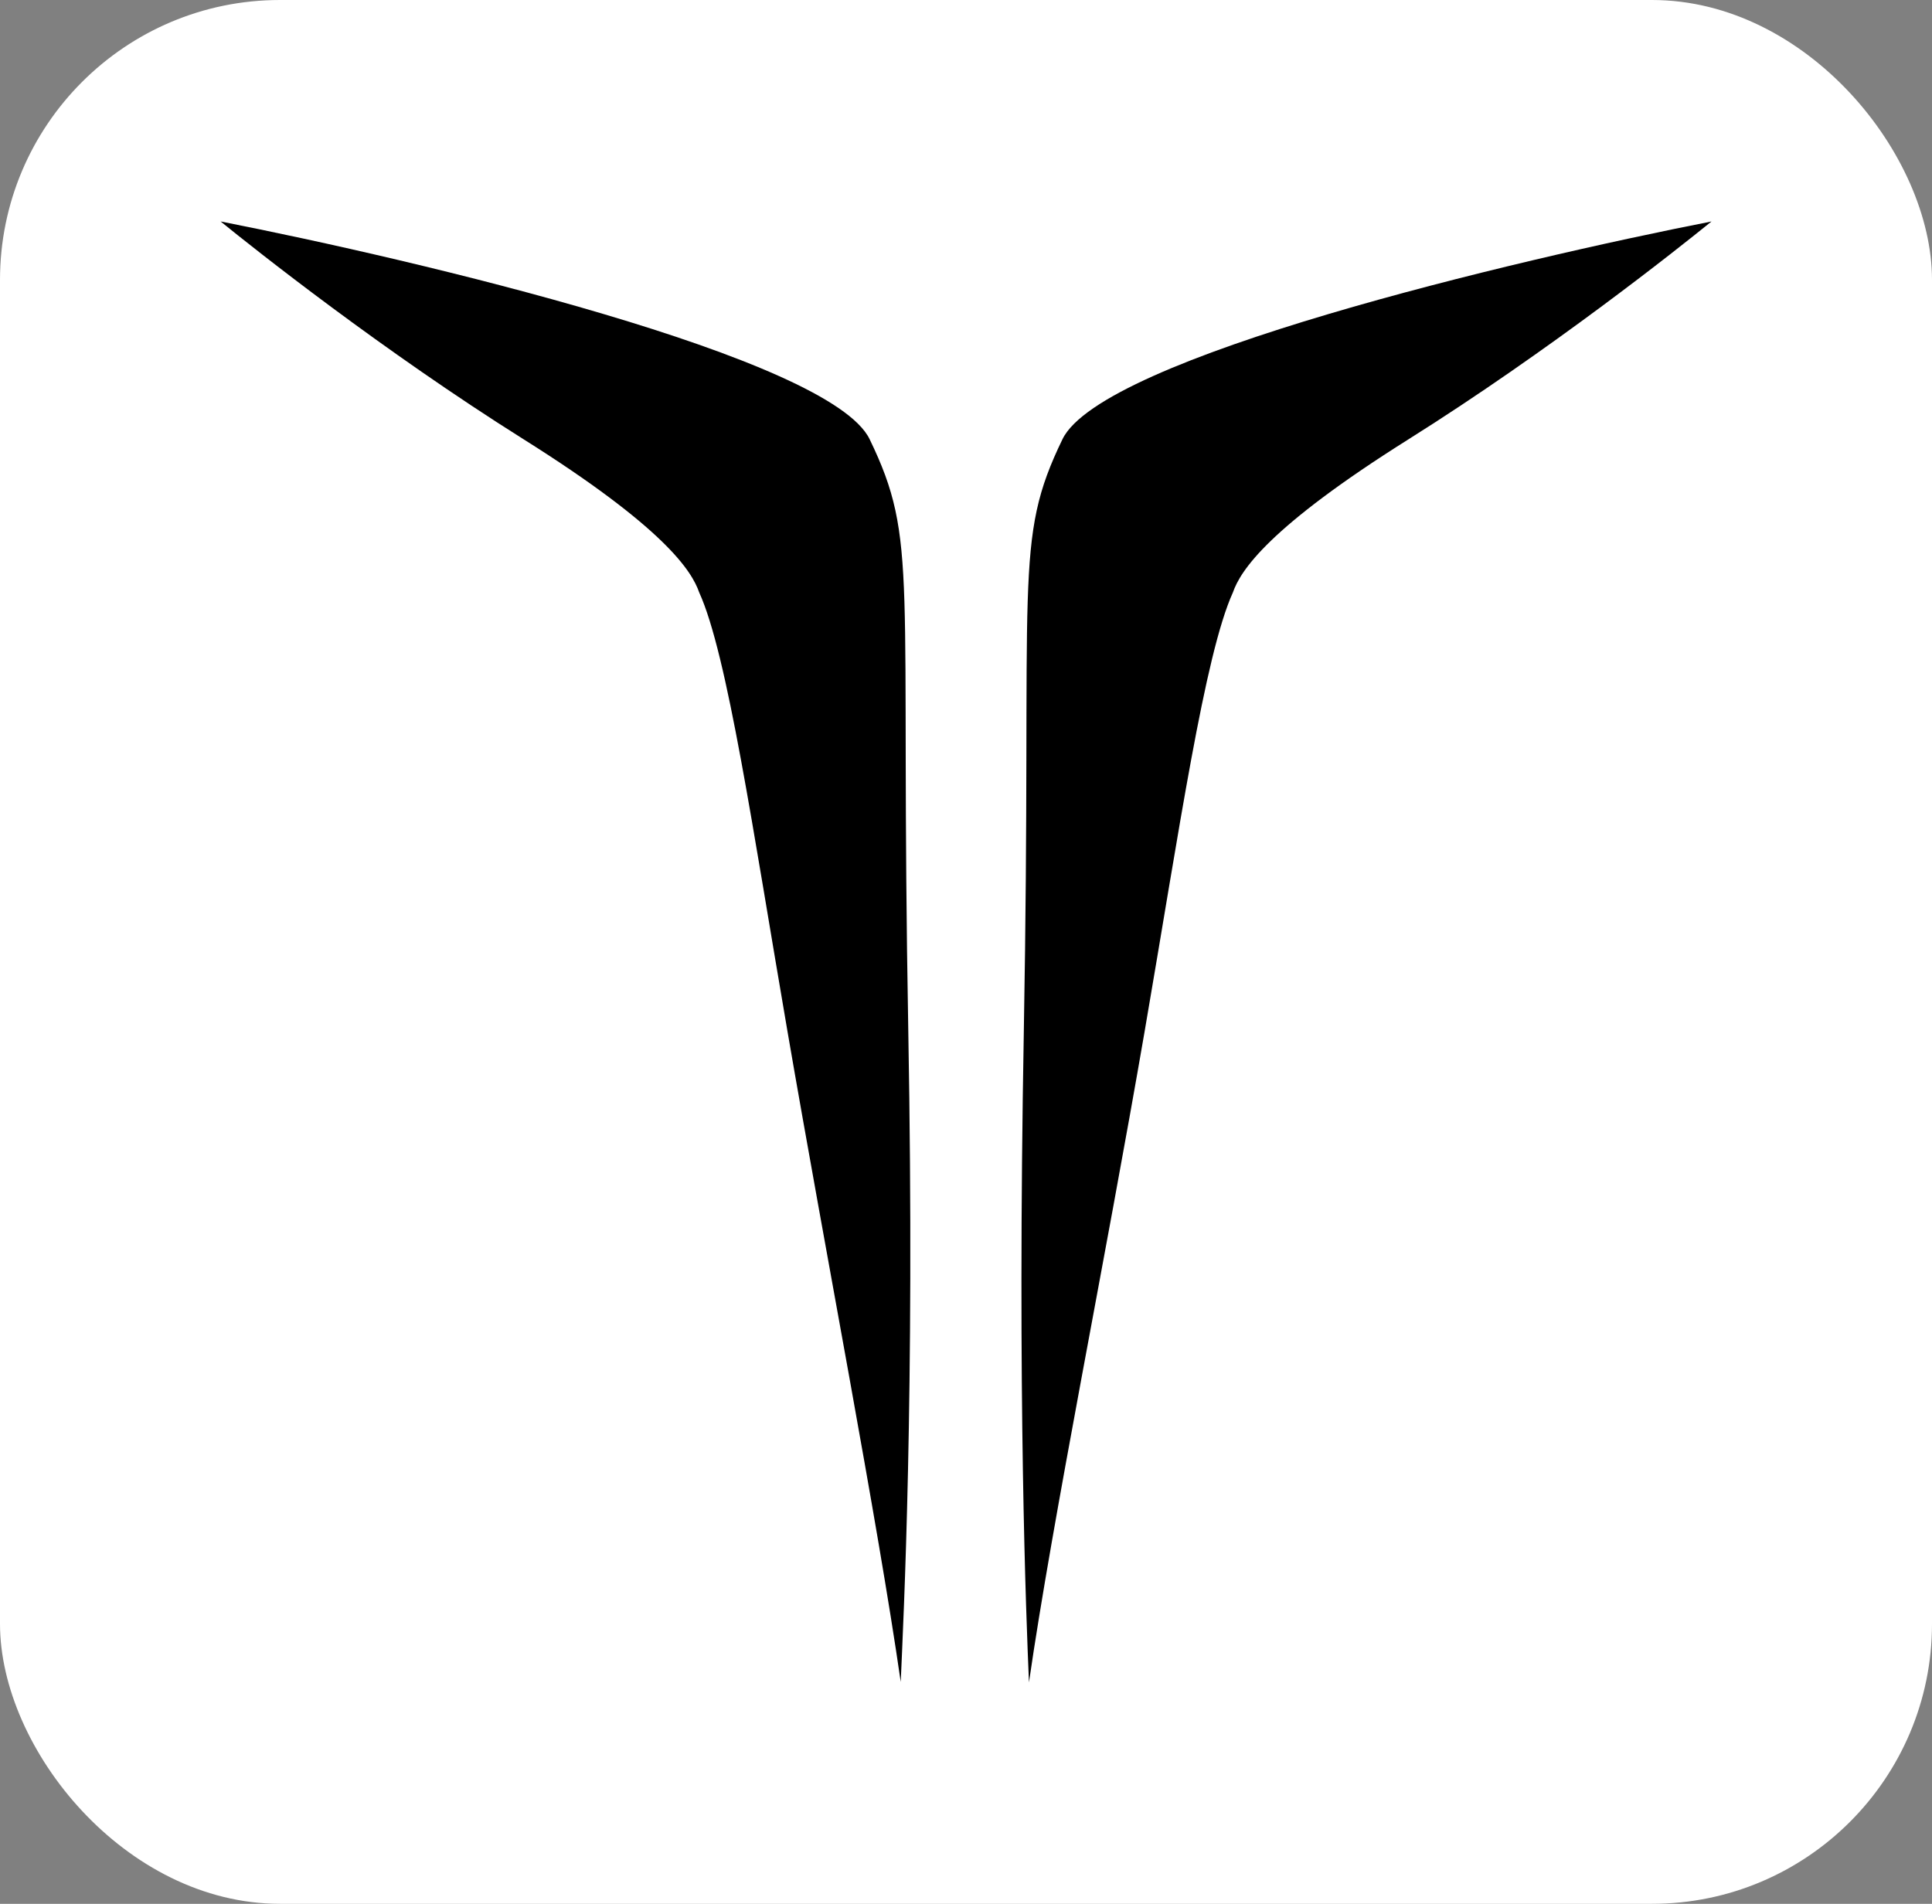<svg width="69" height="68" viewBox="0 0 69 68" fill="none" xmlns="http://www.w3.org/2000/svg">
<rect x="0" y="0" width="69" height="68" fill="#808080" stroke="none"/>
<rect width="69" height="68" rx="10" fill="white"/>
<path d="M31.058 15.687C29.644 12.767 14.887 9.286 7.879 7.91C9.115 8.915 13.664 12.525 18.695 15.687C23.725 18.849 24.703 20.386 24.973 21.164C25.983 23.388 26.889 29.661 28.123 36.831C29.521 44.954 31.324 54.227 32.169 60.074C32.267 57.77 32.675 49.931 32.439 36.831C32.144 20.457 32.825 19.338 31.058 15.687Z" fill="black"/>
<path d="M37.946 15.687C39.36 12.767 54.116 9.286 61.125 7.91C59.888 8.915 55.34 12.525 50.309 15.687C45.279 18.849 44.301 20.386 44.031 21.164C43.021 23.388 42.115 29.661 40.881 36.831C39.483 44.954 37.594 54.244 36.749 60.091C36.651 57.787 36.329 49.931 36.565 36.831C36.859 20.457 36.179 19.338 37.946 15.687Z" fill="black"/>
</svg>
